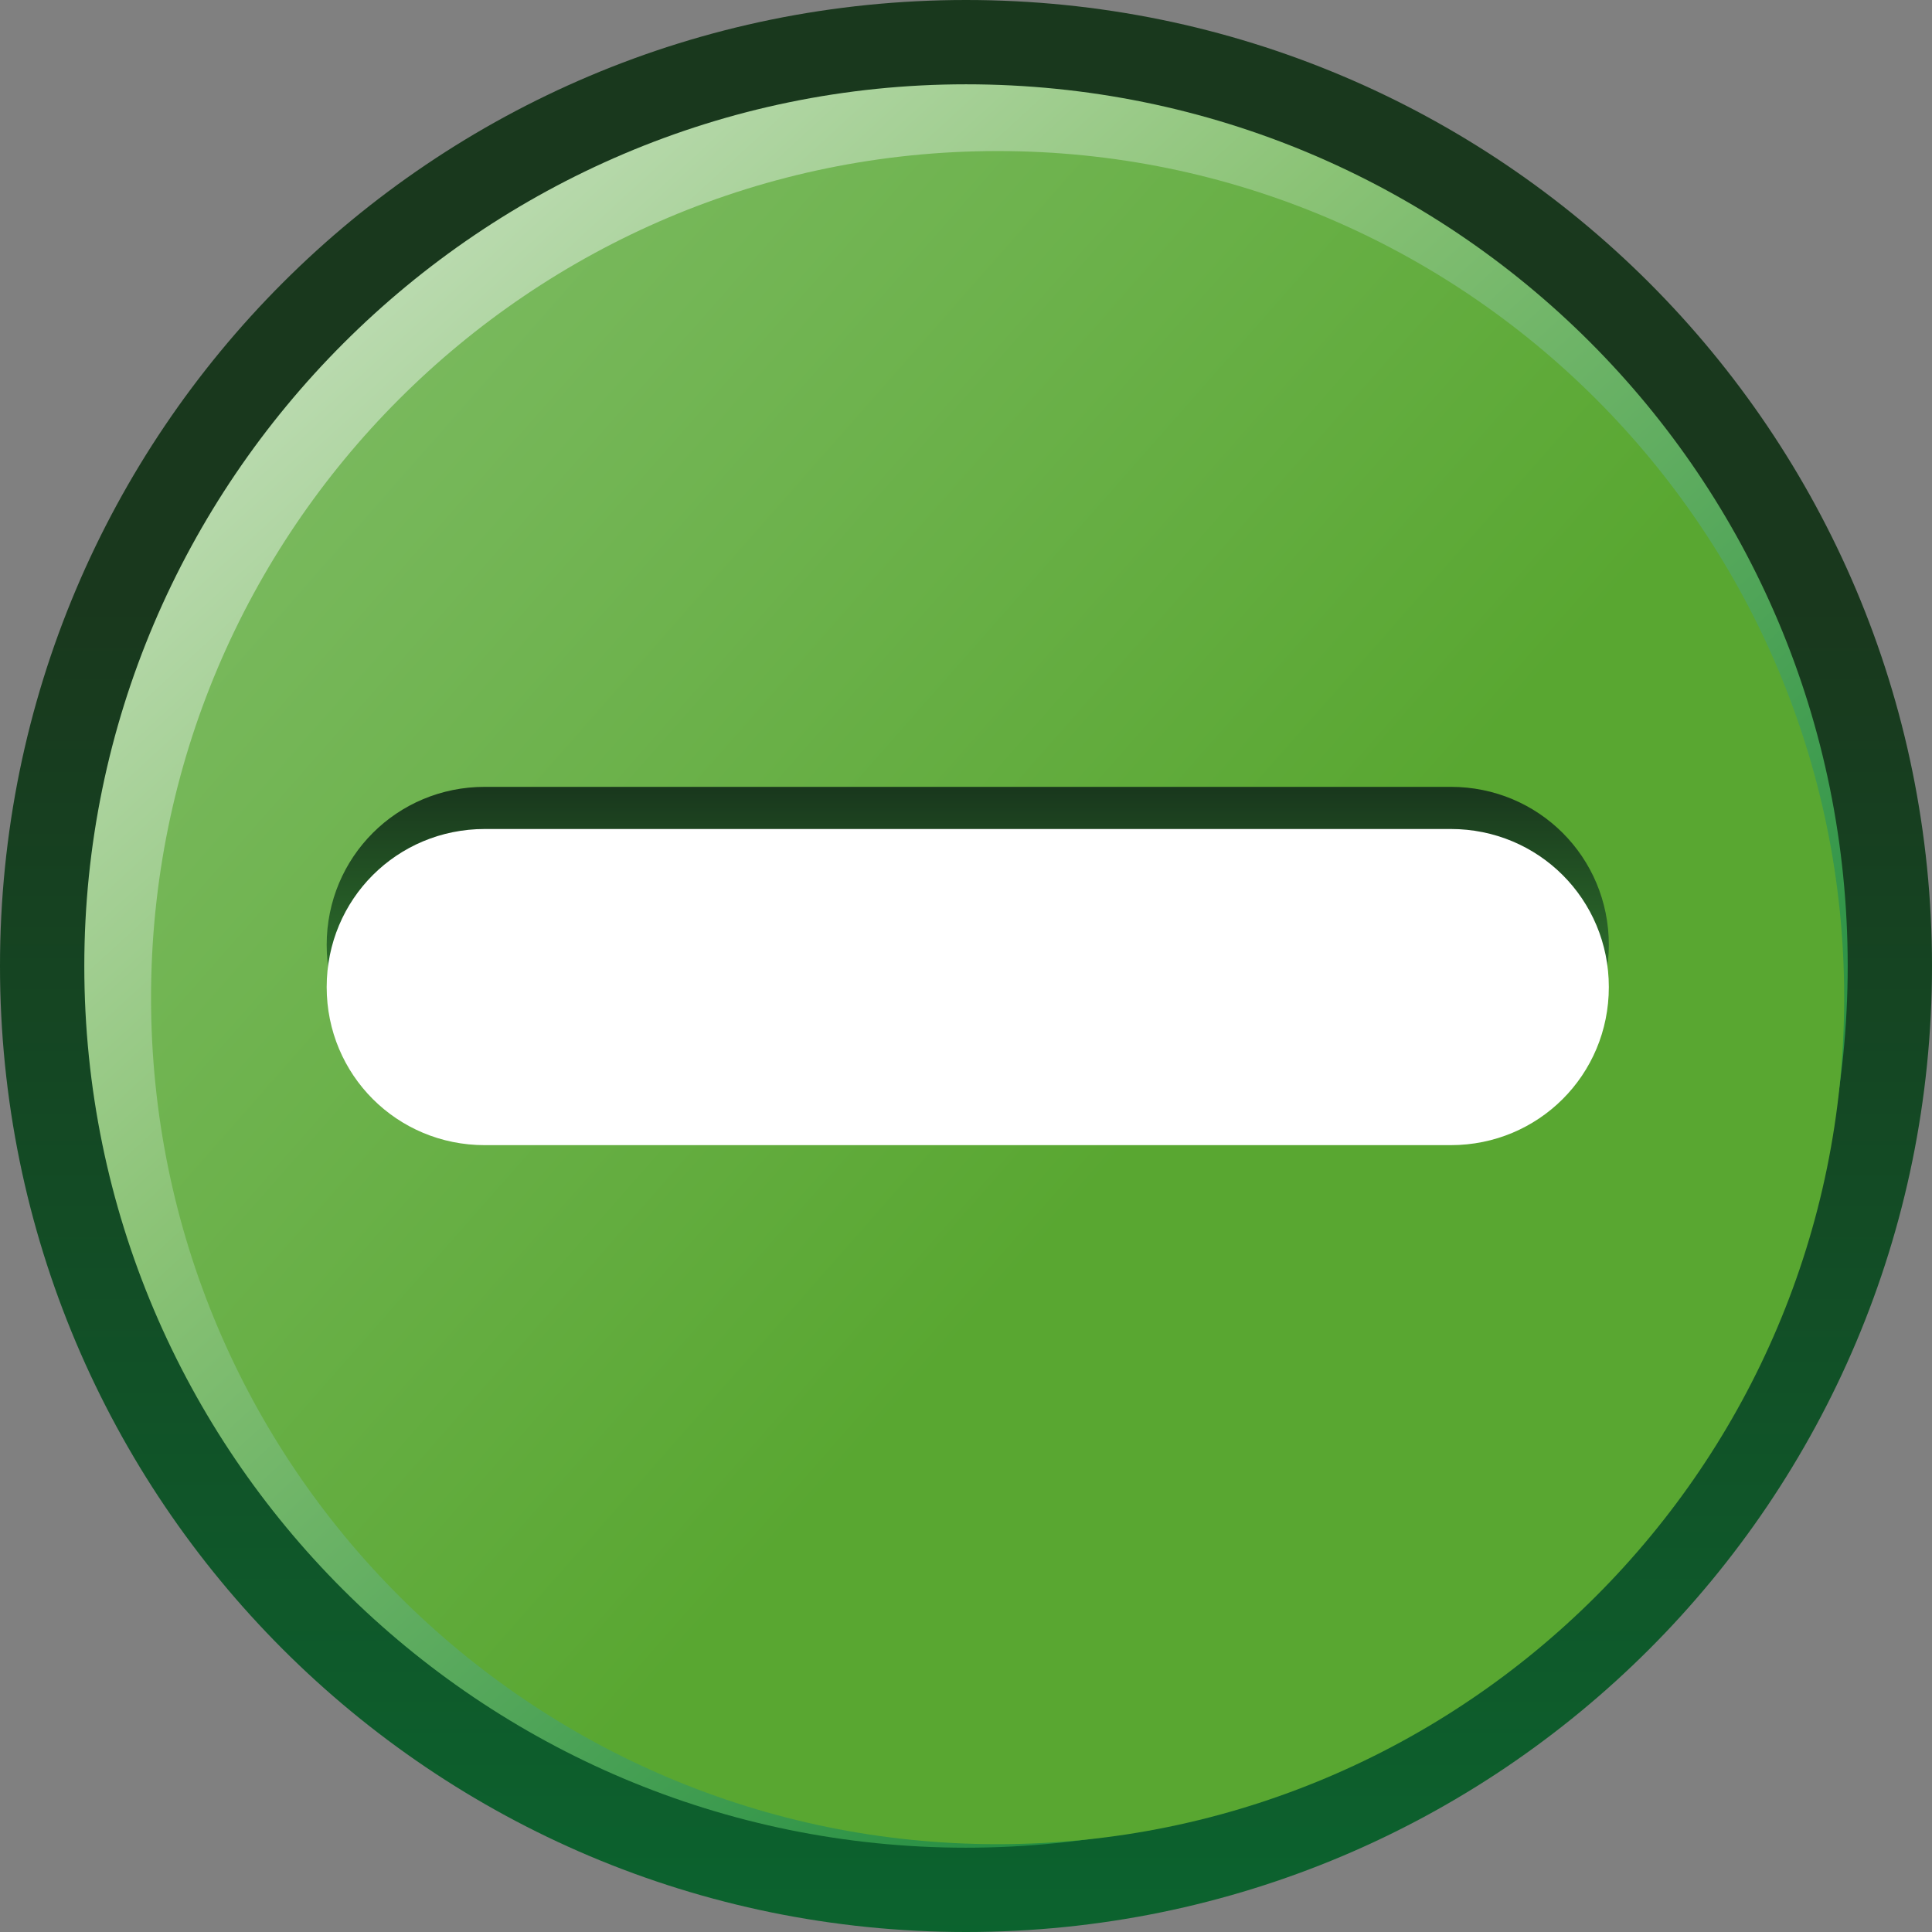<svg version="1.1" id="Ebene_1" xmlns="http://www.w3.org/2000/svg" x="0" y="0" viewBox="0 0 55 55" style="enable-background:new 0 0 55 55" xml:space="preserve"><rect x="0" y="0" width="55" height="55" fill="#808080" stroke="none"/><style></style><linearGradient id="SVGID_1_" gradientUnits="userSpaceOnUse" x1="-272.382" y1="357.942" x2="-270.24" y2="357.942" gradientTransform="matrix(0 33.056 33.056 0 -11804.719 9020.534)"><stop offset="0" style="stop-color:#19381d"/><stop offset=".006" style="stop-color:#19381d"/><stop offset="1" style="stop-color:#00873d"/></linearGradient><path d="M27.5 0C42.7 0 55 12.3 55 27.5S42.7 55 27.5 55 0 42.7 0 27.5 12.3 0 27.5 0z" style="fill:url(#SVGID_1_)"/><linearGradient id="SVGID_00000111894916675928555620000006718774245049113507_" gradientUnits="userSpaceOnUse" x1="-223.48" y1="440.312" x2="-221.338" y2="440.312" gradientTransform="scale(-29.763 29.763) rotate(-47.569 -610.166 -30.703)"><stop offset="0" style="stop-color:#0c8236"/><stop offset=".051" style="stop-color:#0c8236"/><stop offset=".635" style="stop-color:#8bc376"/><stop offset="1" style="stop-color:#d1e6cb"/></linearGradient><path style="fill-rule:evenodd;clip-rule:evenodd;fill:url(#SVGID_00000111894916675928555620000006718774245049113507_)" d="M27.5 2.4c13.9 0 25.1 11.2 25.1 25.1 0 13.8-11.2 25.1-25.1 25.1-13.8 0-25.1-11.2-25.1-25.1 0-13.8 11.3-25.1 25.1-25.1z"/><linearGradient id="SVGID_00000010277027250185042410000012187136574628115880_" gradientUnits="userSpaceOnUse" x1="-234.489" y1="426.527" x2="-232.345" y2="426.527" gradientTransform="scale(-43.547 43.547) rotate(-41.829 -674.402 -91.364)"><stop offset="0" style="stop-color:#59a731"/><stop offset=".292" style="stop-color:#59a731"/><stop offset=".809" style="stop-color:#8bc376"/><stop offset="1" style="stop-color:#fff"/></linearGradient><path style="fill-rule:evenodd;clip-rule:evenodd;fill:url(#SVGID_00000010277027250185042410000012187136574628115880_)" d="M28.4 4.3c13.3 0 24.1 10.8 24.1 24.1S41.7 52.5 28.4 52.5 4.3 41.7 4.3 28.4 15.1 4.3 28.4 4.3z"/><linearGradient id="SVGID_00000145031655555170384330000000027734437432853427_" gradientUnits="userSpaceOnUse" x1="27.5" y1="22.404" x2="27.5" y2="31.436"><stop offset="0" style="stop-color:#19381d"/><stop offset=".006" style="stop-color:#19381d"/><stop offset="1" style="stop-color:#3b9636"/></linearGradient><path style="fill-rule:evenodd;clip-rule:evenodd;fill:url(#SVGID_00000145031655555170384330000000027734437432853427_)" d="M41.3 31.4c2.5 0 4.5-2 4.5-4.5s-2-4.5-4.5-4.5H13.8c-2.5 0-4.5 2-4.5 4.5s2 4.5 4.5 4.5h27.5z"/><path d="M41.3 32.6c2.5 0 4.5-2 4.5-4.5s-2-4.5-4.5-4.5H13.8c-2.5 0-4.5 2-4.5 4.5s2 4.5 4.5 4.5h27.5z" style="fill:#fff"/></svg>